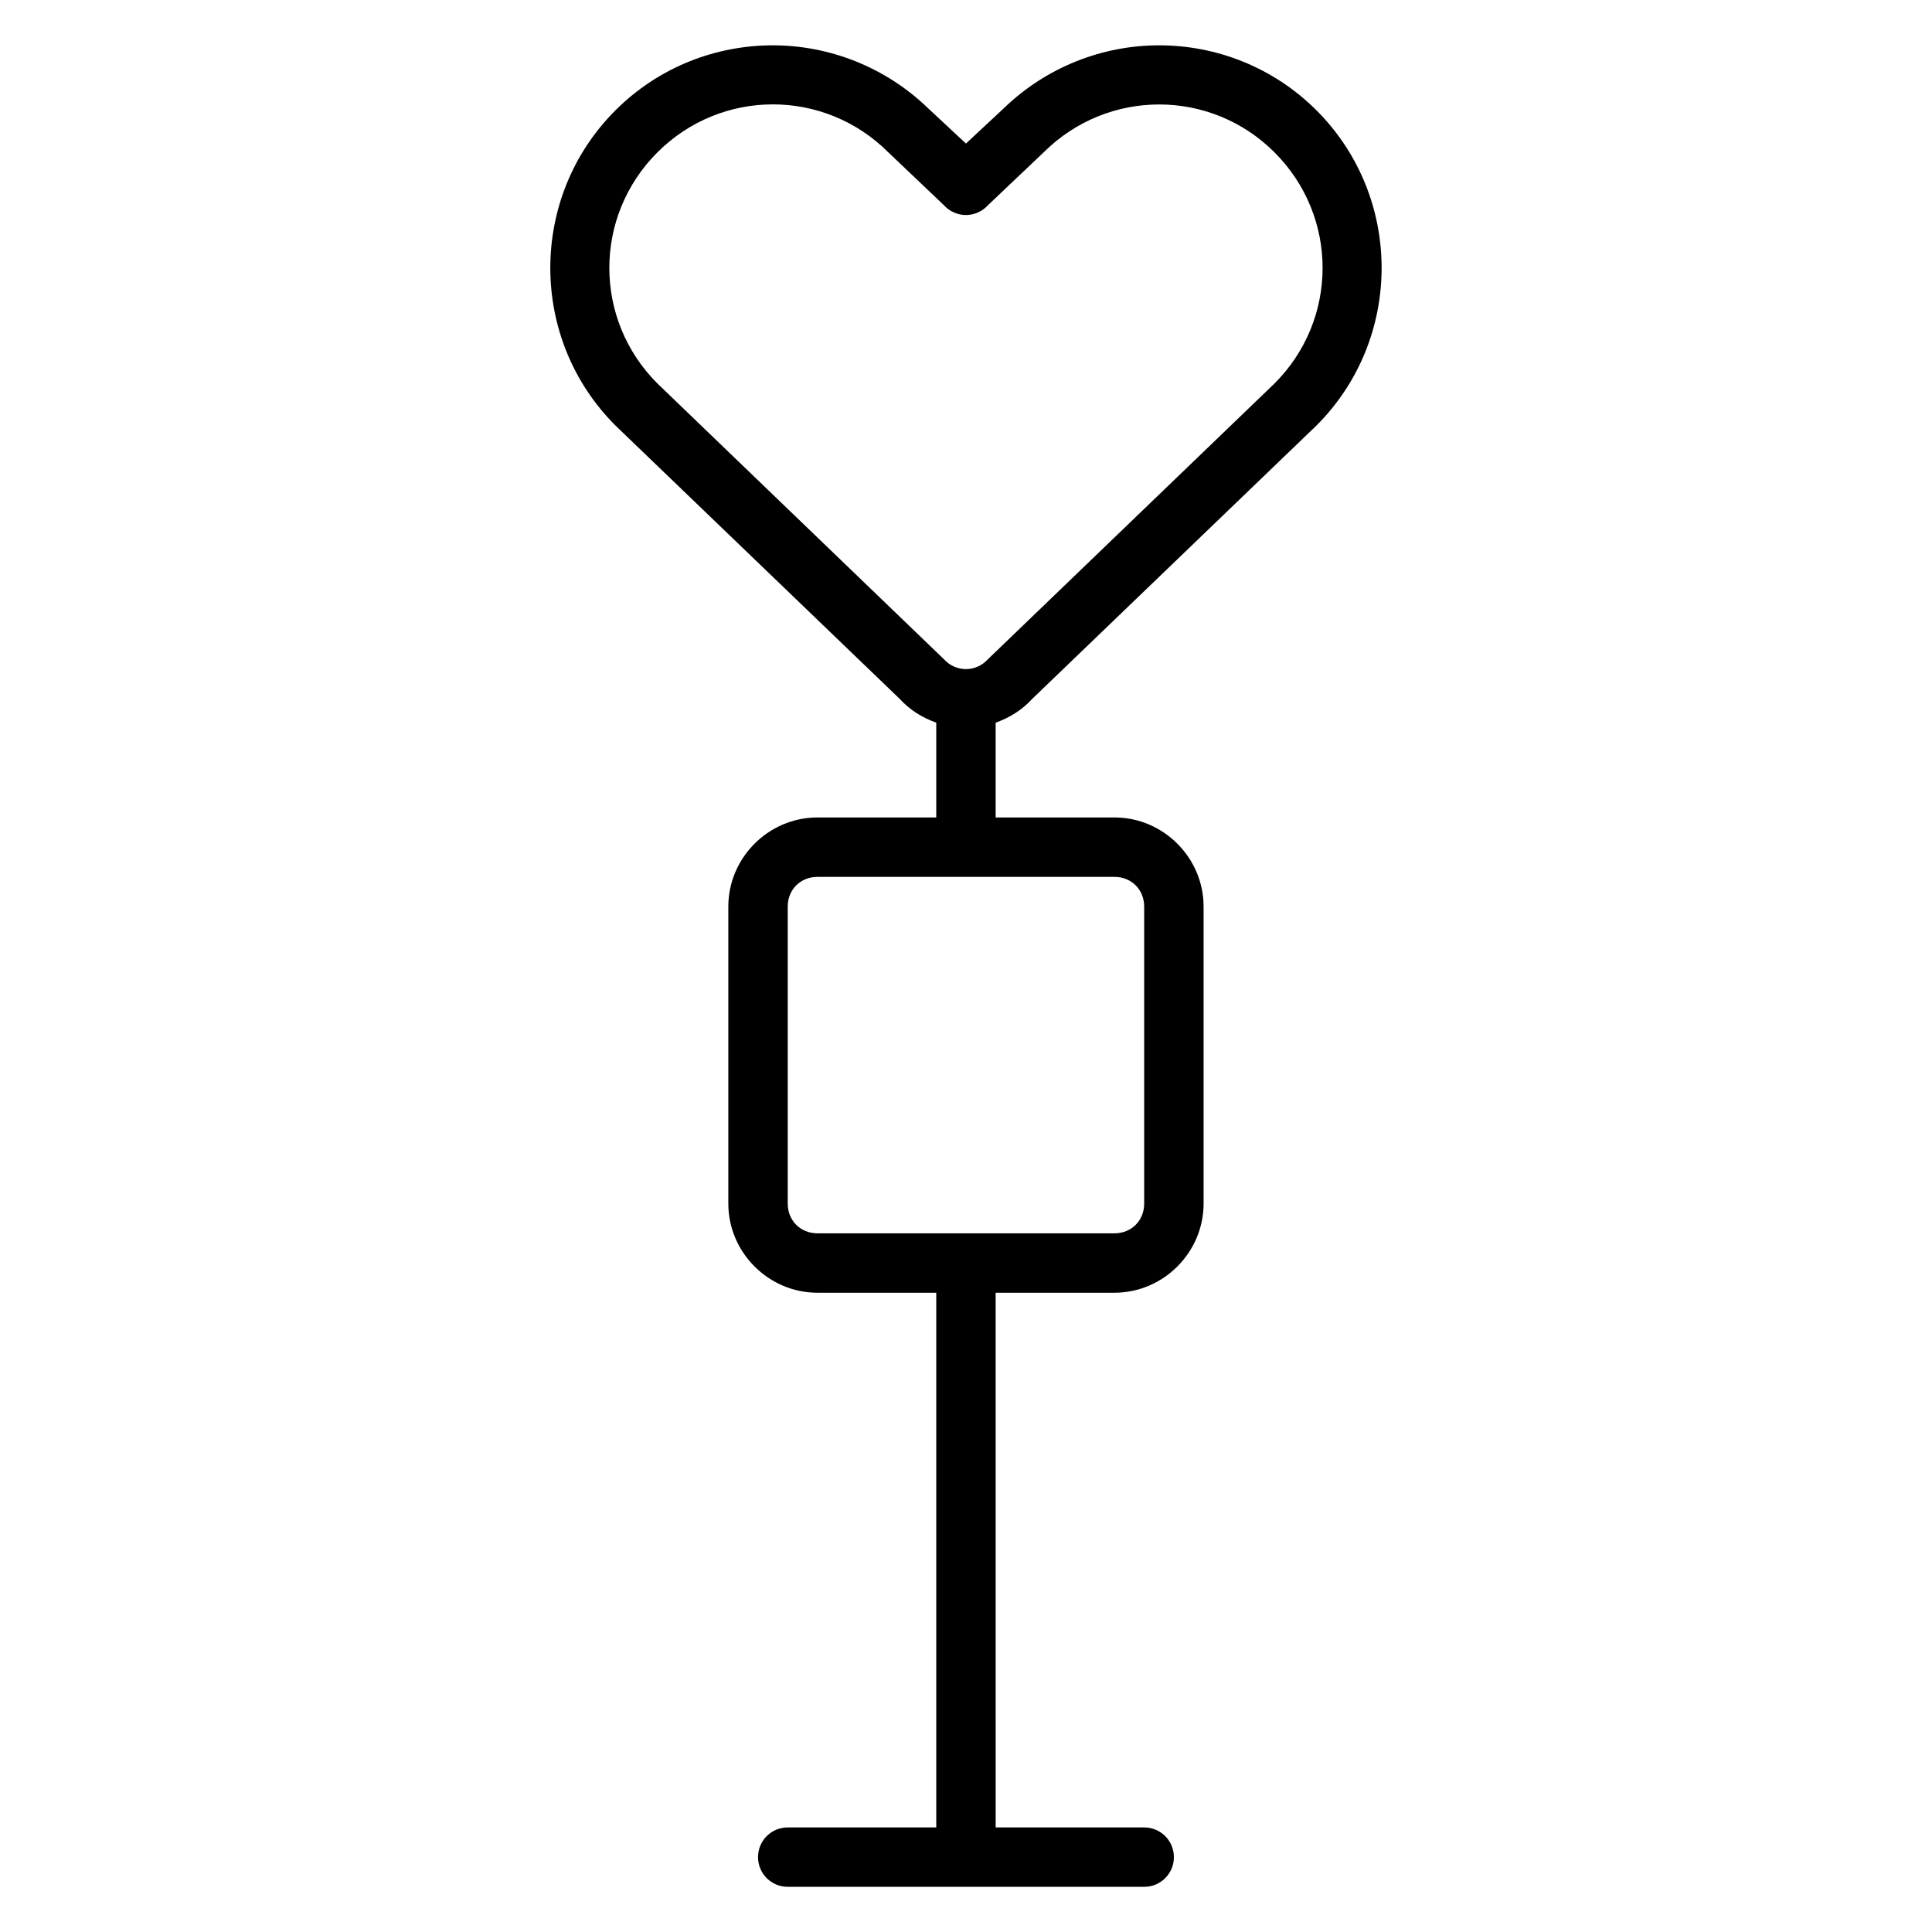 <?xml version="1.0" encoding="UTF-8"?>
<!-- Uploaded to: ICON Repo, www.iconrepo.com, Generator: ICON Repo Mixer Tools -->
<svg fill="#000000" width="800px" height="800px" version="1.1" viewBox="144 144 512 512" xmlns="http://www.w3.org/2000/svg">
 <path d="m348.82 156.01c-15.125 0-30.25 5.754-41.742 17.25-22.992 22.992-22.992 60.496 0 83.488l75.367 72.477c2.648 2.914 6.012 4.996 9.672 6.289v25.121h-31.488c-12.945 0-23.617 10.668-23.617 23.617v78.719c0 12.945 10.668 23.617 23.617 23.617h31.488v141.7h-39.359c-4.359 0-7.871 3.512-7.871 7.871s3.512 7.871 7.871 7.871h94.465c4.359 0 7.871-3.512 7.871-7.871s-3.512-7.871-7.871-7.871h-39.359l-0.004-141.7h31.488c12.945 0 23.617-10.668 23.617-23.617v-78.719c0-12.945-10.668-23.617-23.617-23.617h-31.488v-25.121c3.66-1.293 7.019-3.371 9.672-6.289l75.367-72.477c22.992-22.992 22.992-60.496 0-83.488-11.496-11.496-26.617-17.25-41.742-17.25-14.848 0-29.809 5.684-41.219 16.758l-9.949 9.27-9.934-9.254c-11.414-11.086-26.383-16.773-41.234-16.773zm0 15.652c11.066 0 22.125 4.242 30.613 12.73l14.699 13.977c1.492 1.664 3.621 2.613 5.859 2.613 2.231-0.004 4.352-0.953 5.844-2.613l14.789-14.039c16.98-16.855 44.211-16.883 61.148 0.062 16.973 16.973 16.973 44.25 0 61.223l-76 73.125c-1.5 1.648-3.602 2.582-5.781 2.582-2.18 0-4.269-0.906-5.766-2.551l-76.016-73.156c-16.973-16.973-16.973-44.25 0-61.223 8.488-8.488 19.547-12.73 30.613-12.73zm11.809 204.72h78.719c4.496 0 7.871 3.375 7.871 7.871v78.719c0 4.496-3.375 7.871-7.871 7.871h-78.719c-4.496 0-7.871-3.375-7.871-7.871v-78.719c0-4.496 3.375-7.871 7.871-7.871z" fill-rule="evenodd"/>
</svg>